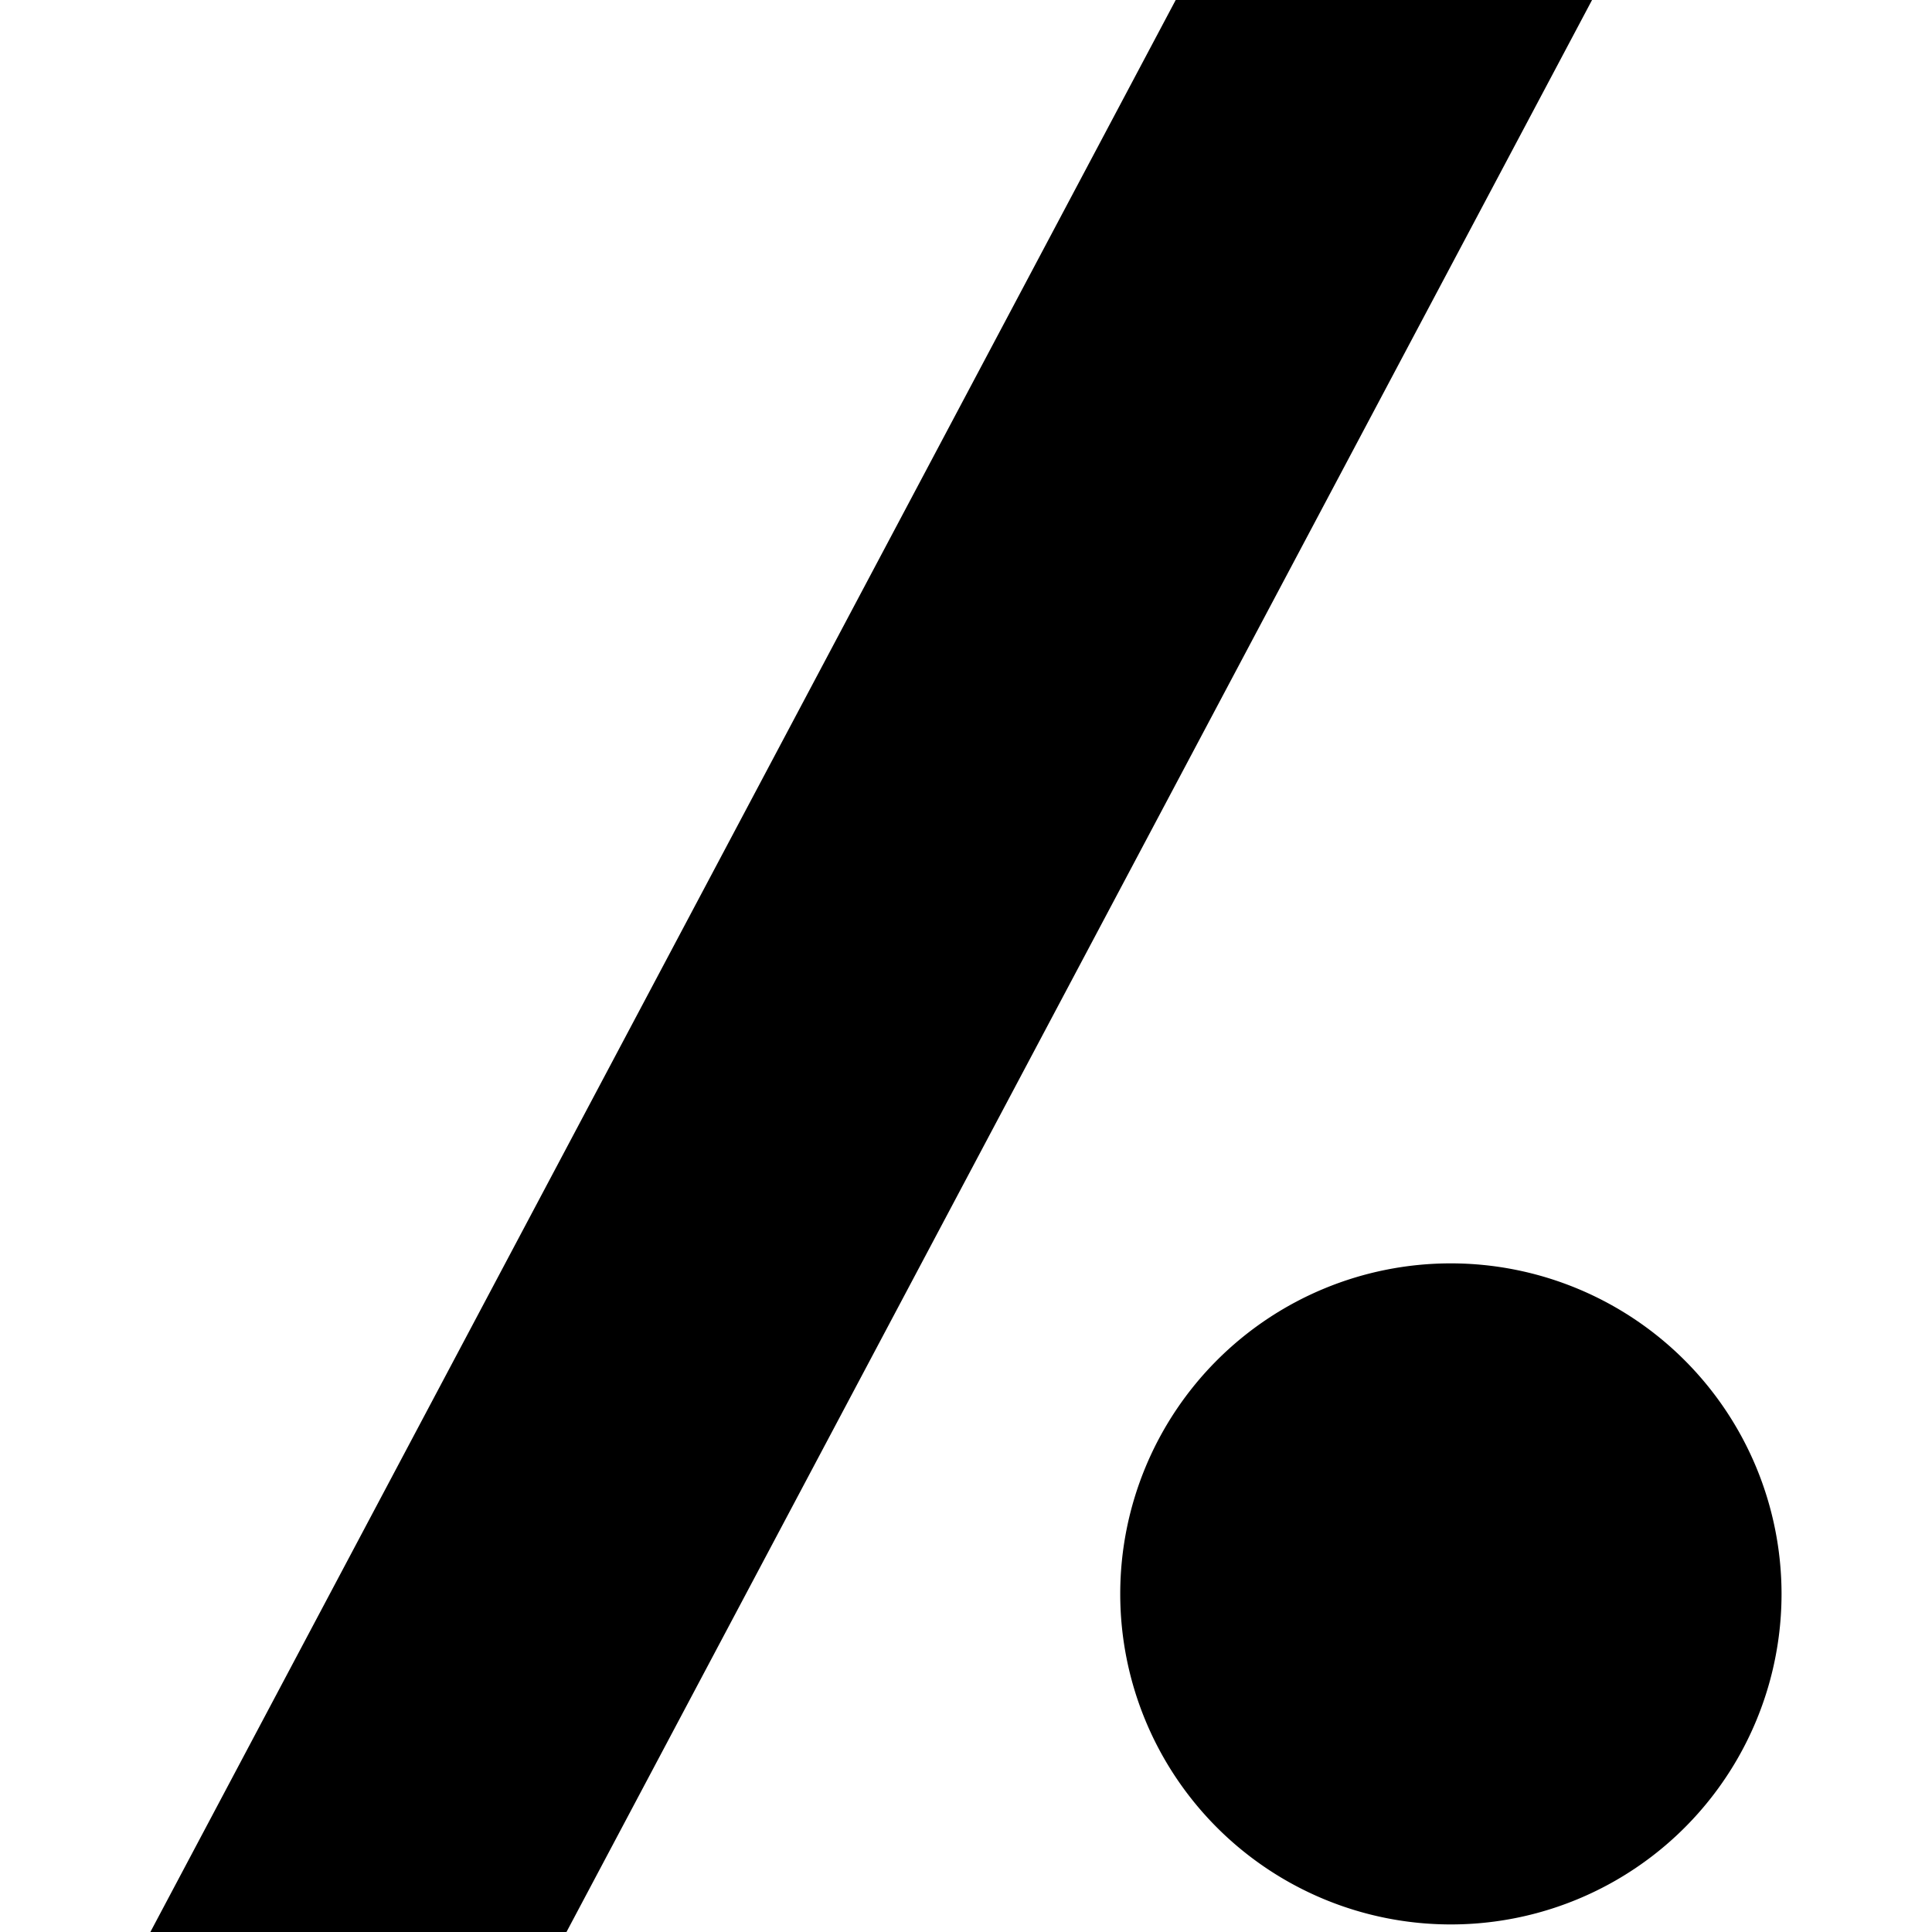 <svg xmlns="http://www.w3.org/2000/svg" width="1em" height="1em" viewBox="0 0 24 24"><path fill="currentColor" d="M19.777 0L7.037 24H1.868L14.605 0zm2.354 19.801a4.107 4.107 0 0 1-4.109 4.105a4.106 4.106 0 1 1 0-8.212a4.11 4.11 0 0 1 4.109 4.107"/></svg>